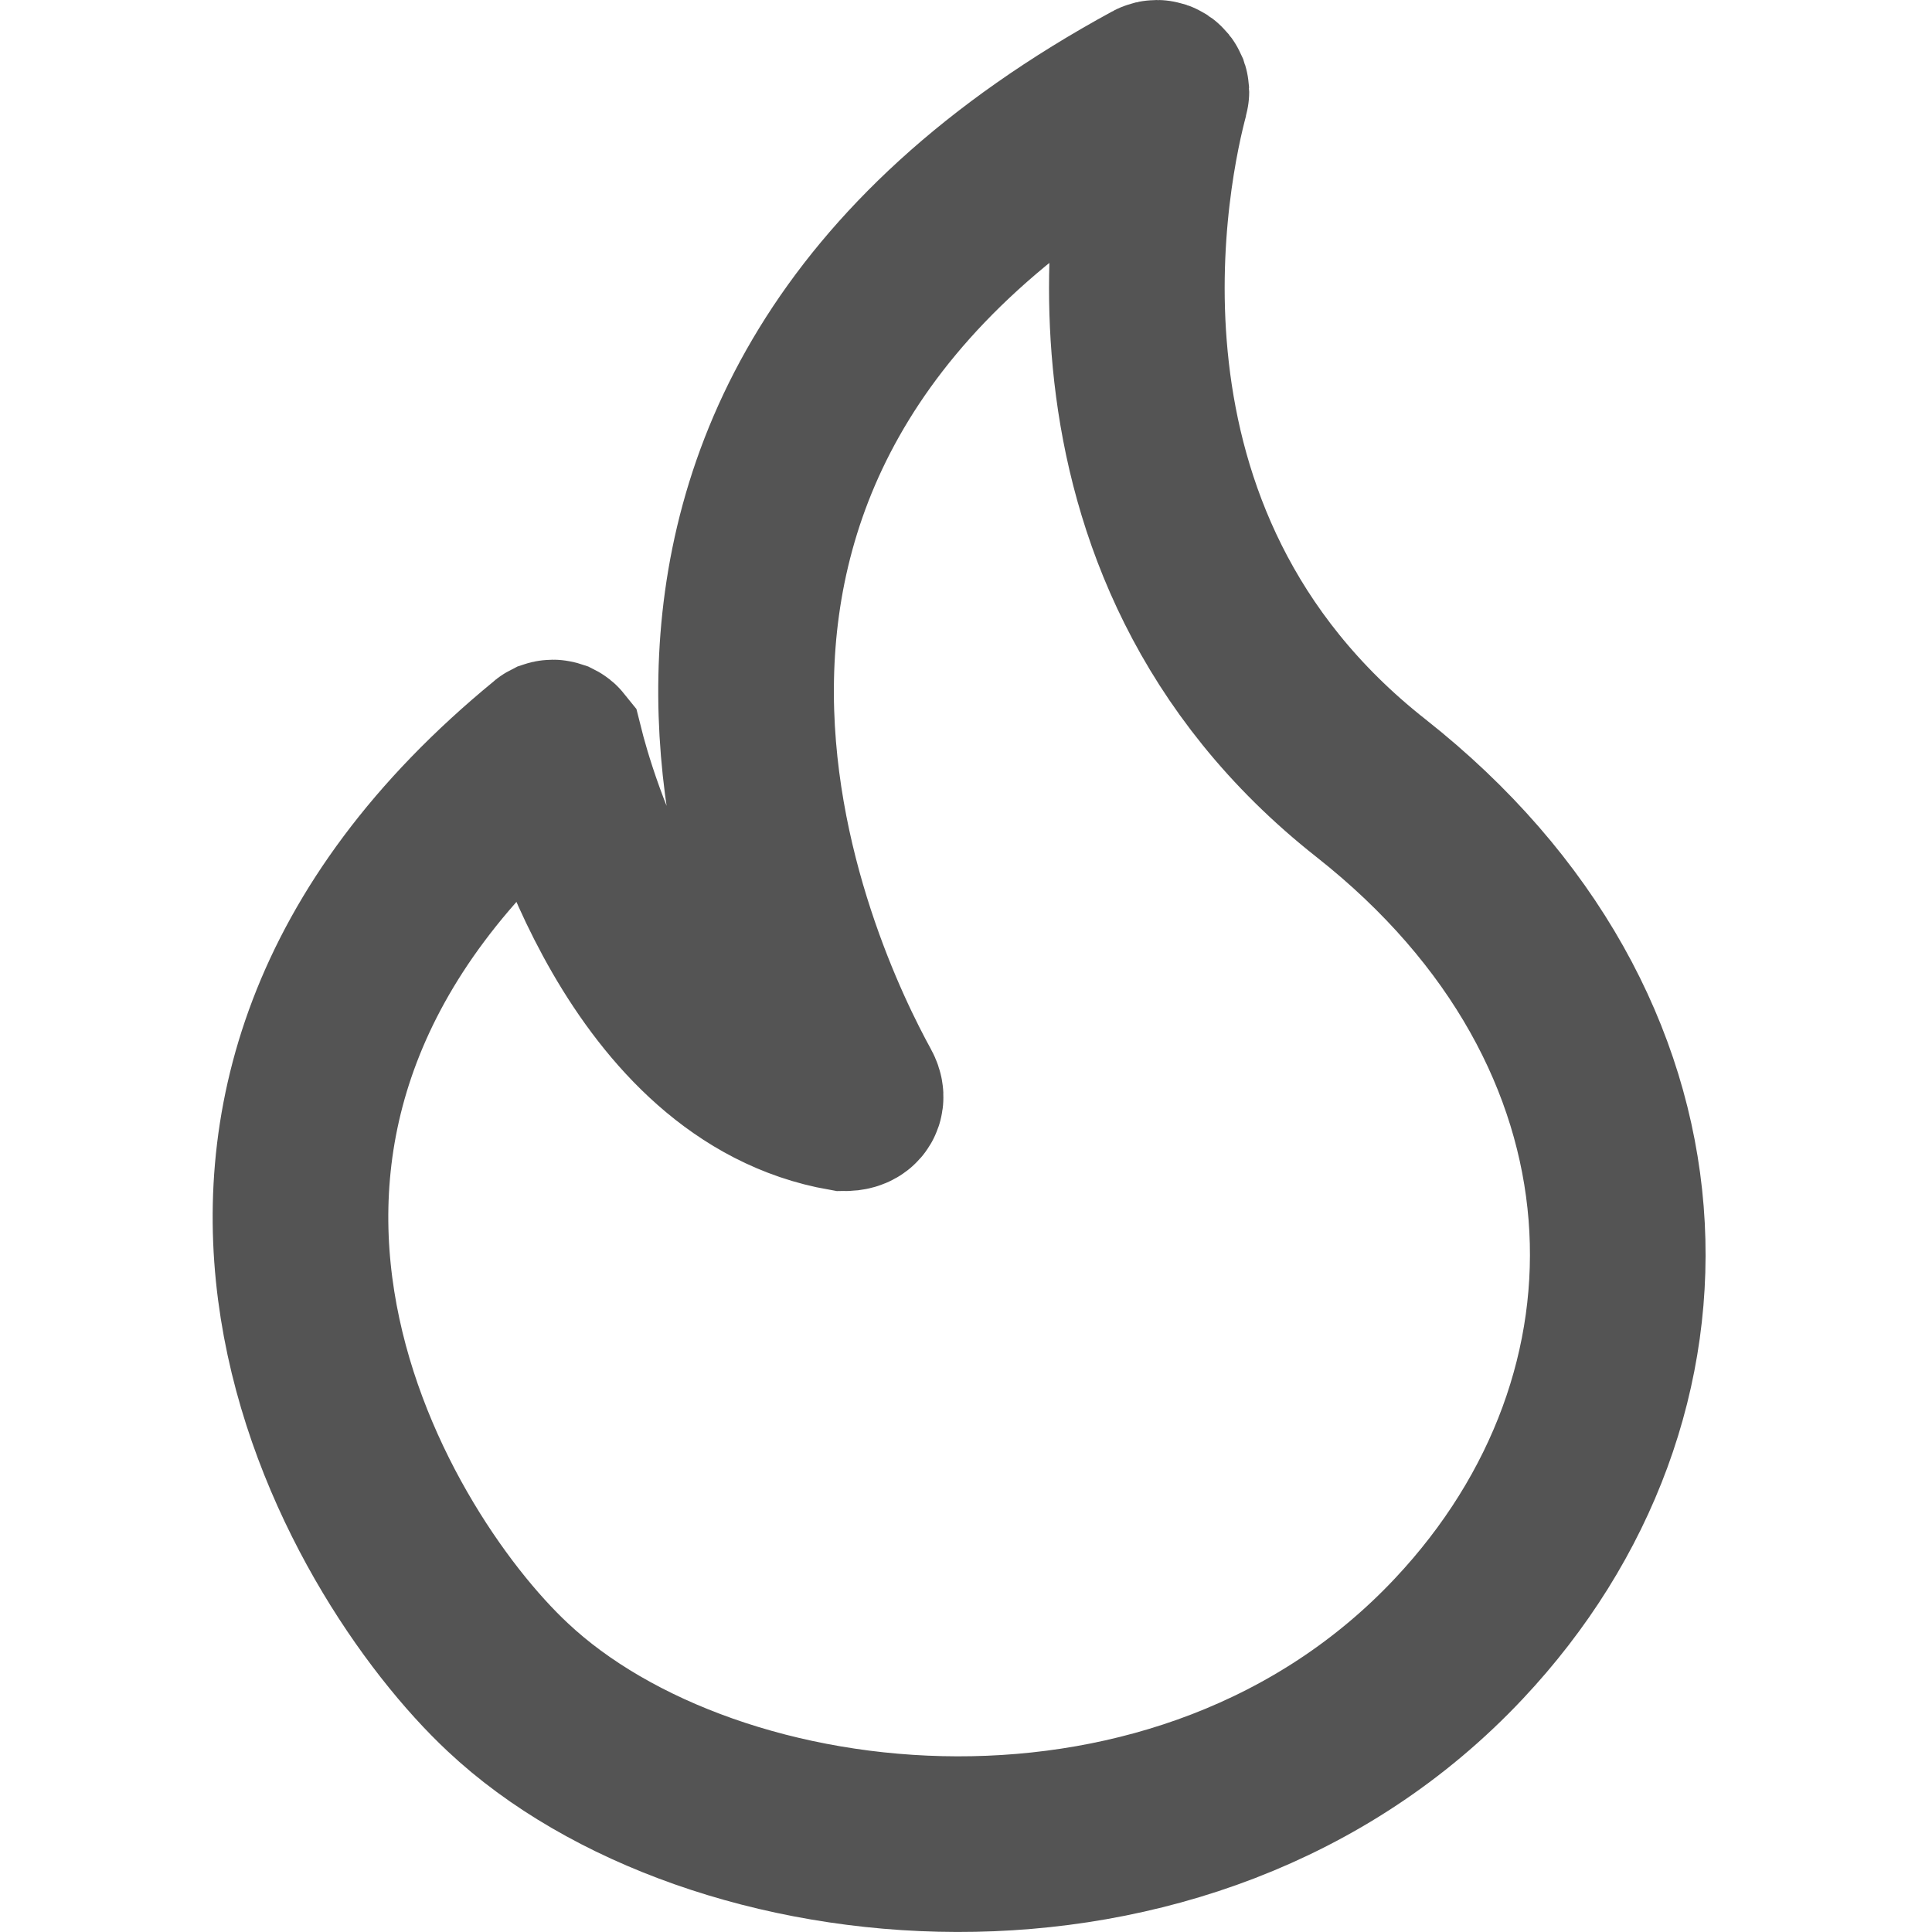 <svg width="22" height="22" viewBox="0 0 22 22" fill="none" xmlns="http://www.w3.org/2000/svg">
<path d="M13.146 1.007C13.155 1.002 13.165 1 13.175 1C13.185 1 13.195 1.004 13.203 1.009C13.212 1.015 13.218 1.023 13.222 1.032C13.225 1.041 13.226 1.05 13.223 1.06C13.022 1.81 12.031 6.156 15.613 8.976C19.113 11.736 19.22 15.888 16.612 18.66C13.493 21.98 8.102 21.395 5.781 19.212C4.146 17.683 1.178 12.696 6.261 8.528C6.265 8.523 6.27 8.519 6.276 8.516C6.282 8.514 6.289 8.512 6.296 8.512C6.302 8.512 6.309 8.514 6.315 8.516C6.321 8.519 6.326 8.523 6.33 8.528C6.454 9.025 7.317 12.16 9.616 12.563C9.723 12.563 9.774 12.519 9.723 12.426C9.045 11.191 5.991 4.897 13.146 1.007Z" stroke="#545454" stroke-width="2" stroke-linecap="round"/>
</svg>
